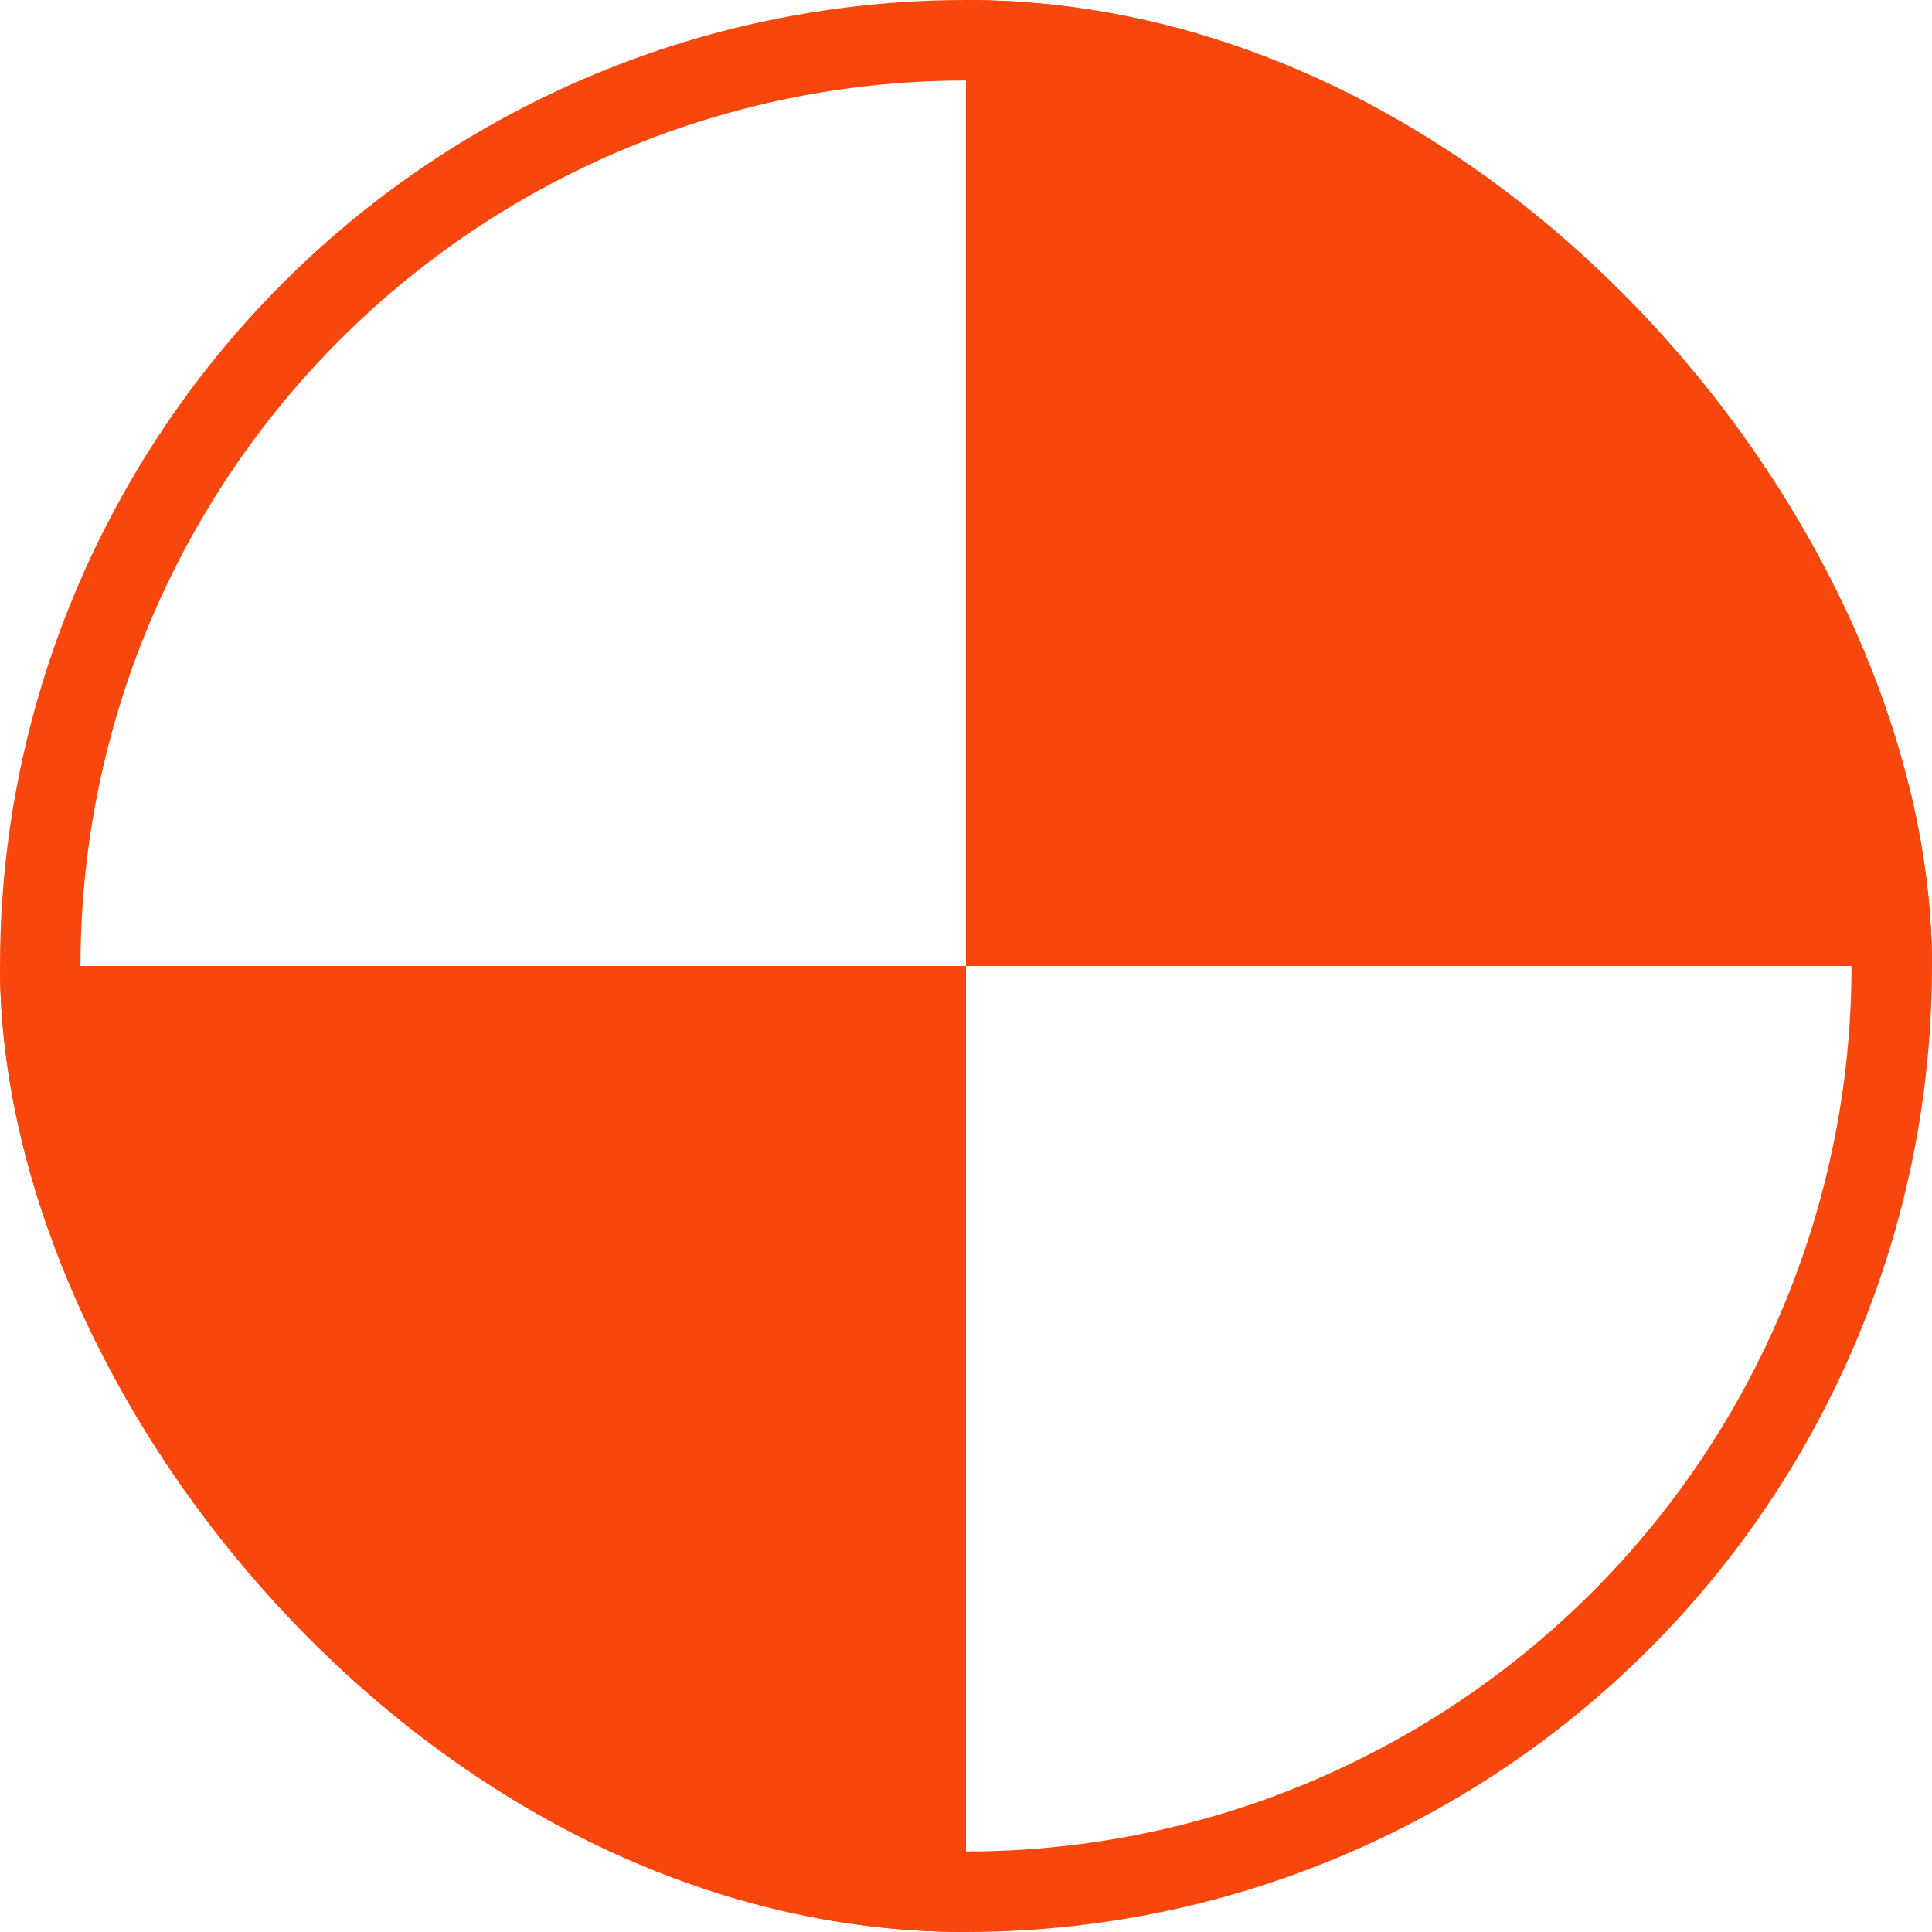 <svg width="24" height="24" viewBox="0 0 24 24" fill="none" xmlns="http://www.w3.org/2000/svg">
<g clip-path="url(#clip0_1585_658)">
<circle cx="12" cy="12" r="11.5" stroke="#F8470C"/>
<path d="M12 24V12H0C0 18.63 5.37 24 12 24Z" fill="#F8470C"/>
<path d="M12 0V12H24C24 5.37 18.63 0 12 0Z" fill="#F8470C"/>
</g>
<defs>
<clipPath id="clip0_1585_658">
<rect width="24" height="24" rx="12" fill="white"/>
</clipPath>
</defs>
</svg>
